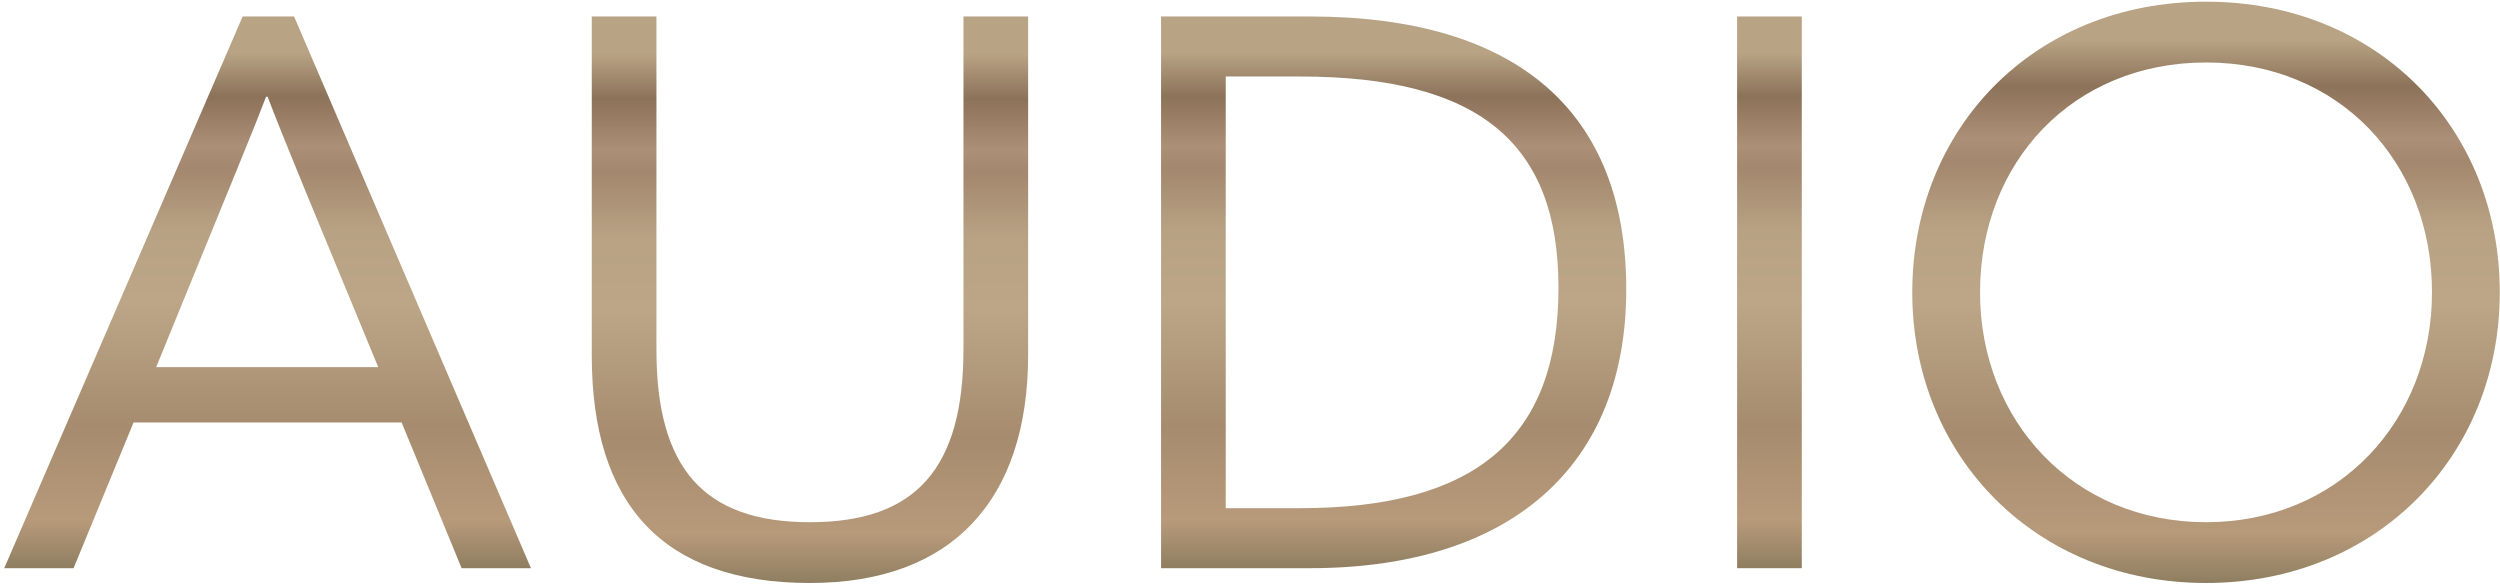 <svg width="308" height="72" viewBox="0 0 308 72" fill="none" xmlns="http://www.w3.org/2000/svg">
<path d="M271.782 71.824C250.758 71.824 235.59 56.176 235.59 36.016C235.59 15.952 250.47 0.208 271.782 0.208C293.094 0.208 307.974 15.952 307.974 36.016C307.974 56.176 292.806 71.824 271.782 71.824ZM271.782 64.336C288.102 64.336 299.622 51.856 299.622 36.016C299.622 19.984 288.198 7.696 271.782 7.696C255.366 7.696 243.942 19.984 243.942 36.016C243.942 51.856 255.462 64.336 271.782 64.336Z" fill="url(#paint0_linear_124_308)"/>
<path d="M214.012 70V2.032H221.98V70H214.012Z" fill="url(#paint1_linear_124_308)"/>
<path d="M161.379 70H143.043V2.032H161.379C187.011 2.032 200.355 13.84 200.355 35.632C200.355 57.52 186.051 70 161.379 70ZM151.011 9.424V62.608H160.131C181.731 62.608 192.003 54.064 192.003 35.44C192.003 17.584 182.211 9.424 160.131 9.424H151.011Z" fill="url(#paint2_linear_124_308)"/>
<path d="M99.786 71.824C81.642 71.824 72.906 62.128 72.906 43.792V2.032H80.874V43.12C80.874 57.712 86.73 64.336 99.786 64.336C112.842 64.336 118.698 57.712 118.698 43.024V2.032H126.666V43.696C126.666 61.552 117.354 71.824 99.786 71.824Z" fill="url(#paint3_linear_124_308)"/>
<path d="M65.415 70H56.871L49.48 52.048H16.456L9.064 70H0.52L29.895 2.032H36.231L65.415 70ZM28.072 23.632L19.239 45.232H46.599L37.672 23.632C35.847 19.12 34.312 15.472 32.968 11.92H32.776C31.431 15.472 29.895 19.12 28.072 23.632Z" fill="url(#paint4_linear_124_308)"/>
<defs>
<linearGradient id="paint0_linear_124_308" x1="271.782" y1="0.208" x2="271.782" y2="71.824" gradientUnits="userSpaceOnUse">
<stop offset="0.066" stop-color="#B8A384"/>
<stop offset="0.145" stop-color="#8C7259"/>
<stop offset="0.235" stop-color="#AB8F76"/>
<stop offset="0.275" stop-color="#A3876E"/>
<stop offset="0.39" stop-color="#B8A284"/>
<stop offset="0.52" stop-color="#BCA687"/>
<stop offset="0.744" stop-color="#A68B6E"/>
<stop offset="0.913" stop-color="#B79A7A"/>
<stop offset="1" stop-color="#8F7E61"/>
</linearGradient>
<linearGradient id="paint1_linear_124_308" x1="217.996" y1="2.032" x2="217.996" y2="70" gradientUnits="userSpaceOnUse">
<stop offset="0.066" stop-color="#B8A384"/>
<stop offset="0.145" stop-color="#8C7259"/>
<stop offset="0.235" stop-color="#AB8F76"/>
<stop offset="0.275" stop-color="#A3876E"/>
<stop offset="0.39" stop-color="#B8A284"/>
<stop offset="0.52" stop-color="#BCA687"/>
<stop offset="0.744" stop-color="#A68B6E"/>
<stop offset="0.913" stop-color="#B79A7A"/>
<stop offset="1" stop-color="#8F7E61"/>
</linearGradient>
<linearGradient id="paint2_linear_124_308" x1="171.699" y1="2.032" x2="171.699" y2="70" gradientUnits="userSpaceOnUse">
<stop offset="0.066" stop-color="#B8A384"/>
<stop offset="0.145" stop-color="#8C7259"/>
<stop offset="0.235" stop-color="#AB8F76"/>
<stop offset="0.275" stop-color="#A3876E"/>
<stop offset="0.39" stop-color="#B8A284"/>
<stop offset="0.52" stop-color="#BCA687"/>
<stop offset="0.744" stop-color="#A68B6E"/>
<stop offset="0.913" stop-color="#B79A7A"/>
<stop offset="1" stop-color="#8F7E61"/>
</linearGradient>
<linearGradient id="paint3_linear_124_308" x1="99.786" y1="2.032" x2="99.786" y2="71.824" gradientUnits="userSpaceOnUse">
<stop offset="0.066" stop-color="#B8A384"/>
<stop offset="0.145" stop-color="#8C7259"/>
<stop offset="0.235" stop-color="#AB8F76"/>
<stop offset="0.275" stop-color="#A3876E"/>
<stop offset="0.39" stop-color="#B8A284"/>
<stop offset="0.52" stop-color="#BCA687"/>
<stop offset="0.744" stop-color="#A68B6E"/>
<stop offset="0.913" stop-color="#B79A7A"/>
<stop offset="1" stop-color="#8F7E61"/>
</linearGradient>
<linearGradient id="paint4_linear_124_308" x1="32.968" y1="2.032" x2="32.968" y2="70" gradientUnits="userSpaceOnUse">
<stop offset="0.066" stop-color="#B8A384"/>
<stop offset="0.145" stop-color="#8C7259"/>
<stop offset="0.235" stop-color="#AB8F76"/>
<stop offset="0.275" stop-color="#A3876E"/>
<stop offset="0.39" stop-color="#B8A284"/>
<stop offset="0.52" stop-color="#BCA687"/>
<stop offset="0.744" stop-color="#A68B6E"/>
<stop offset="0.913" stop-color="#B79A7A"/>
<stop offset="1" stop-color="#8F7E61"/>
</linearGradient>
</defs>
</svg>
